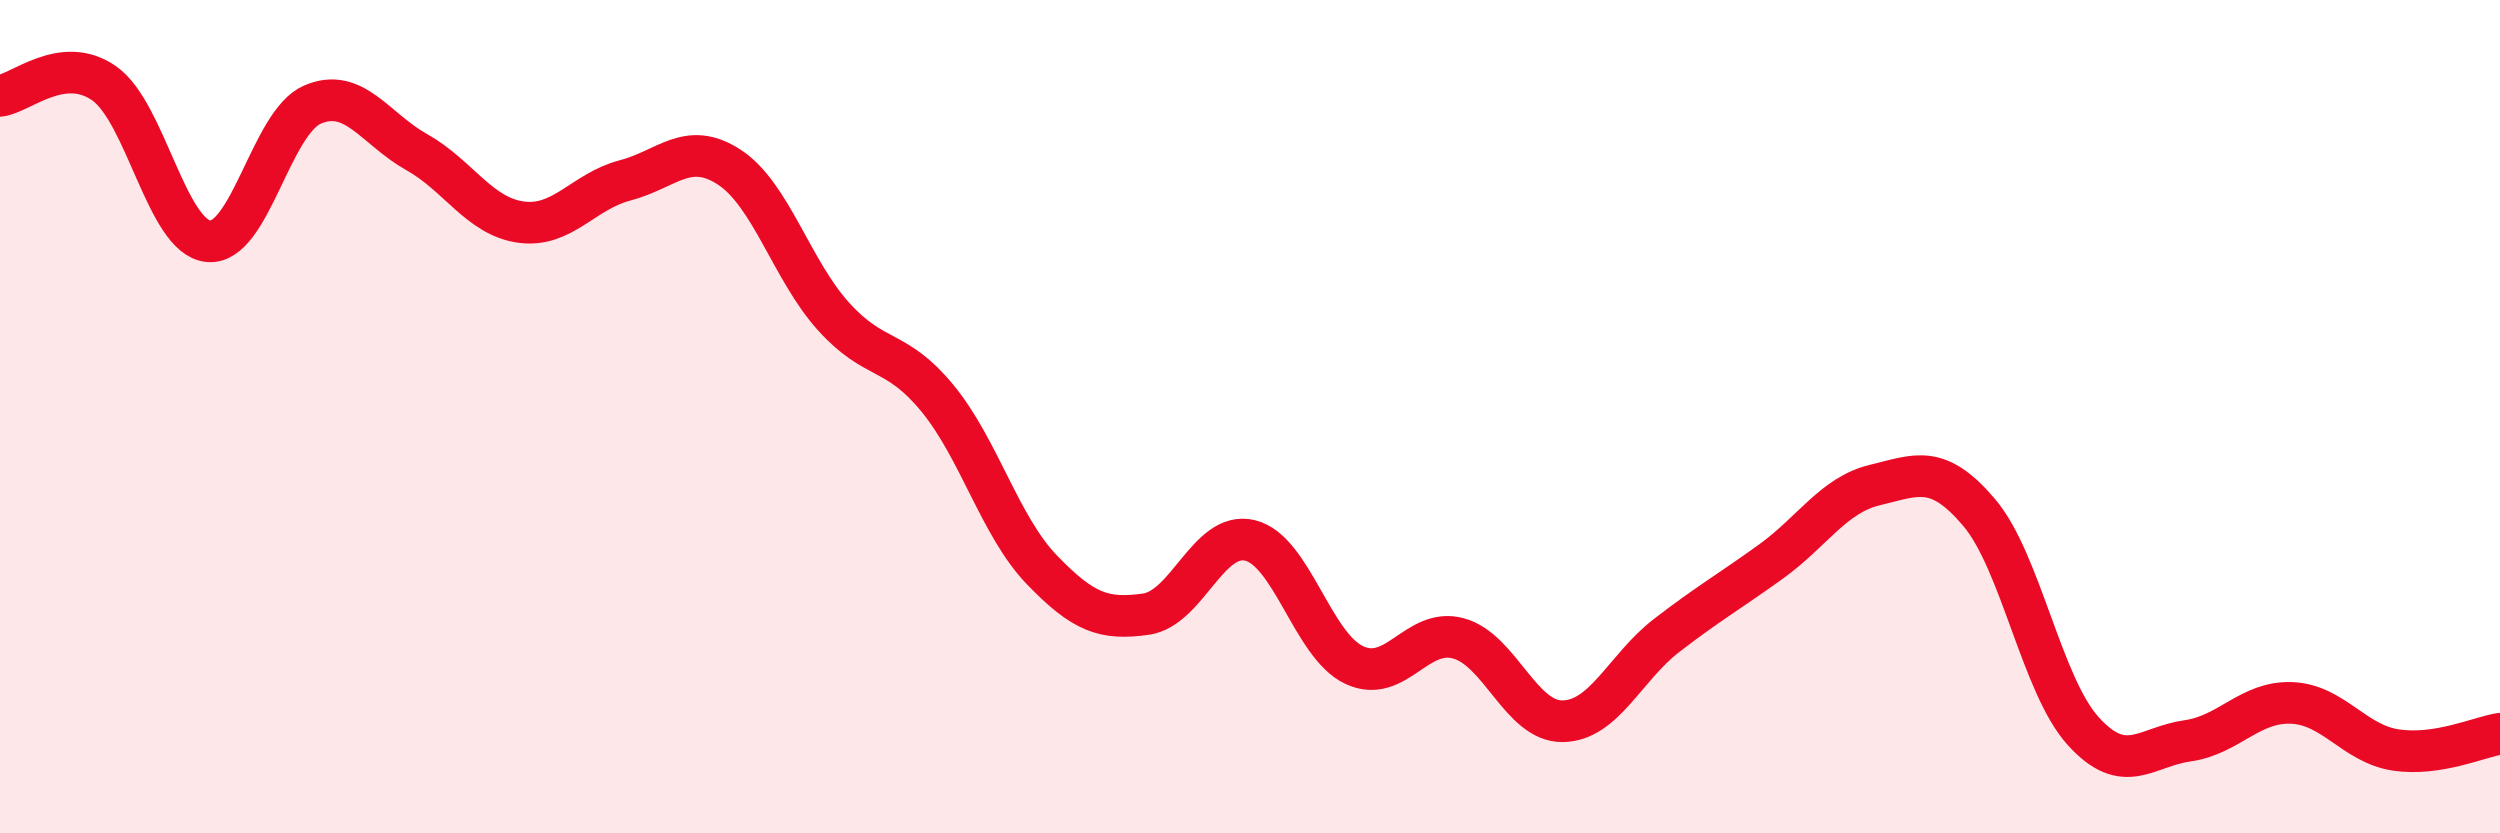 
    <svg width="60" height="20" viewBox="0 0 60 20" xmlns="http://www.w3.org/2000/svg">
      <path
        d="M 0,2.3 C 0.5,2.24 1.5,1.3 2.5,2 C 3.5,2.7 4,5.69 5,5.79 C 6,5.89 6.5,2.94 7.5,2.51 C 8.5,2.08 9,3.09 10,3.65 C 11,4.21 11.5,5.19 12.5,5.33 C 13.5,5.47 14,4.59 15,4.33 C 16,4.07 16.5,3.36 17.5,4.01 C 18.5,4.66 19,6.48 20,7.59 C 21,8.7 21.5,8.34 22.5,9.56 C 23.5,10.78 24,12.63 25,13.67 C 26,14.71 26.5,14.88 27.5,14.74 C 28.5,14.6 29,12.73 30,12.97 C 31,13.21 31.5,15.49 32.5,15.96 C 33.5,16.43 34,15.05 35,15.32 C 36,15.59 36.5,17.32 37.5,17.31 C 38.5,17.3 39,16.02 40,15.25 C 41,14.48 41.5,14.2 42.5,13.48 C 43.5,12.76 44,11.88 45,11.64 C 46,11.4 46.5,11.12 47.5,12.3 C 48.5,13.48 49,16.45 50,17.55 C 51,18.65 51.5,17.92 52.5,17.78 C 53.5,17.64 54,16.83 55,16.87 C 56,16.91 56.5,17.85 57.5,18 C 58.5,18.15 59.5,17.69 60,17.61L60 20L0 20Z"
        fill="#EB0A25"
        opacity="0.1"
        stroke-linecap="round"
        stroke-linejoin="round"
      />
      <path
        d="M 0,2.3 C 0.5,2.24 1.5,1.3 2.5,2 C 3.5,2.7 4,5.69 5,5.79 C 6,5.89 6.5,2.94 7.5,2.51 C 8.5,2.08 9,3.09 10,3.65 C 11,4.21 11.5,5.19 12.5,5.33 C 13.5,5.47 14,4.59 15,4.33 C 16,4.07 16.5,3.36 17.5,4.01 C 18.5,4.66 19,6.48 20,7.59 C 21,8.7 21.5,8.34 22.5,9.56 C 23.5,10.78 24,12.63 25,13.67 C 26,14.71 26.5,14.88 27.5,14.74 C 28.5,14.6 29,12.73 30,12.97 C 31,13.21 31.5,15.49 32.5,15.96 C 33.5,16.43 34,15.05 35,15.32 C 36,15.59 36.5,17.32 37.5,17.31 C 38.5,17.3 39,16.02 40,15.25 C 41,14.48 41.5,14.2 42.5,13.48 C 43.5,12.76 44,11.88 45,11.64 C 46,11.4 46.5,11.12 47.5,12.3 C 48.5,13.48 49,16.45 50,17.55 C 51,18.65 51.5,17.92 52.5,17.78 C 53.5,17.64 54,16.83 55,16.87 C 56,16.91 56.5,17.85 57.5,18 C 58.5,18.15 59.5,17.69 60,17.61"
        stroke="#EB0A25"
        stroke-width="1"
        fill="none"
        stroke-linecap="round"
        stroke-linejoin="round"
      />
    </svg>
  